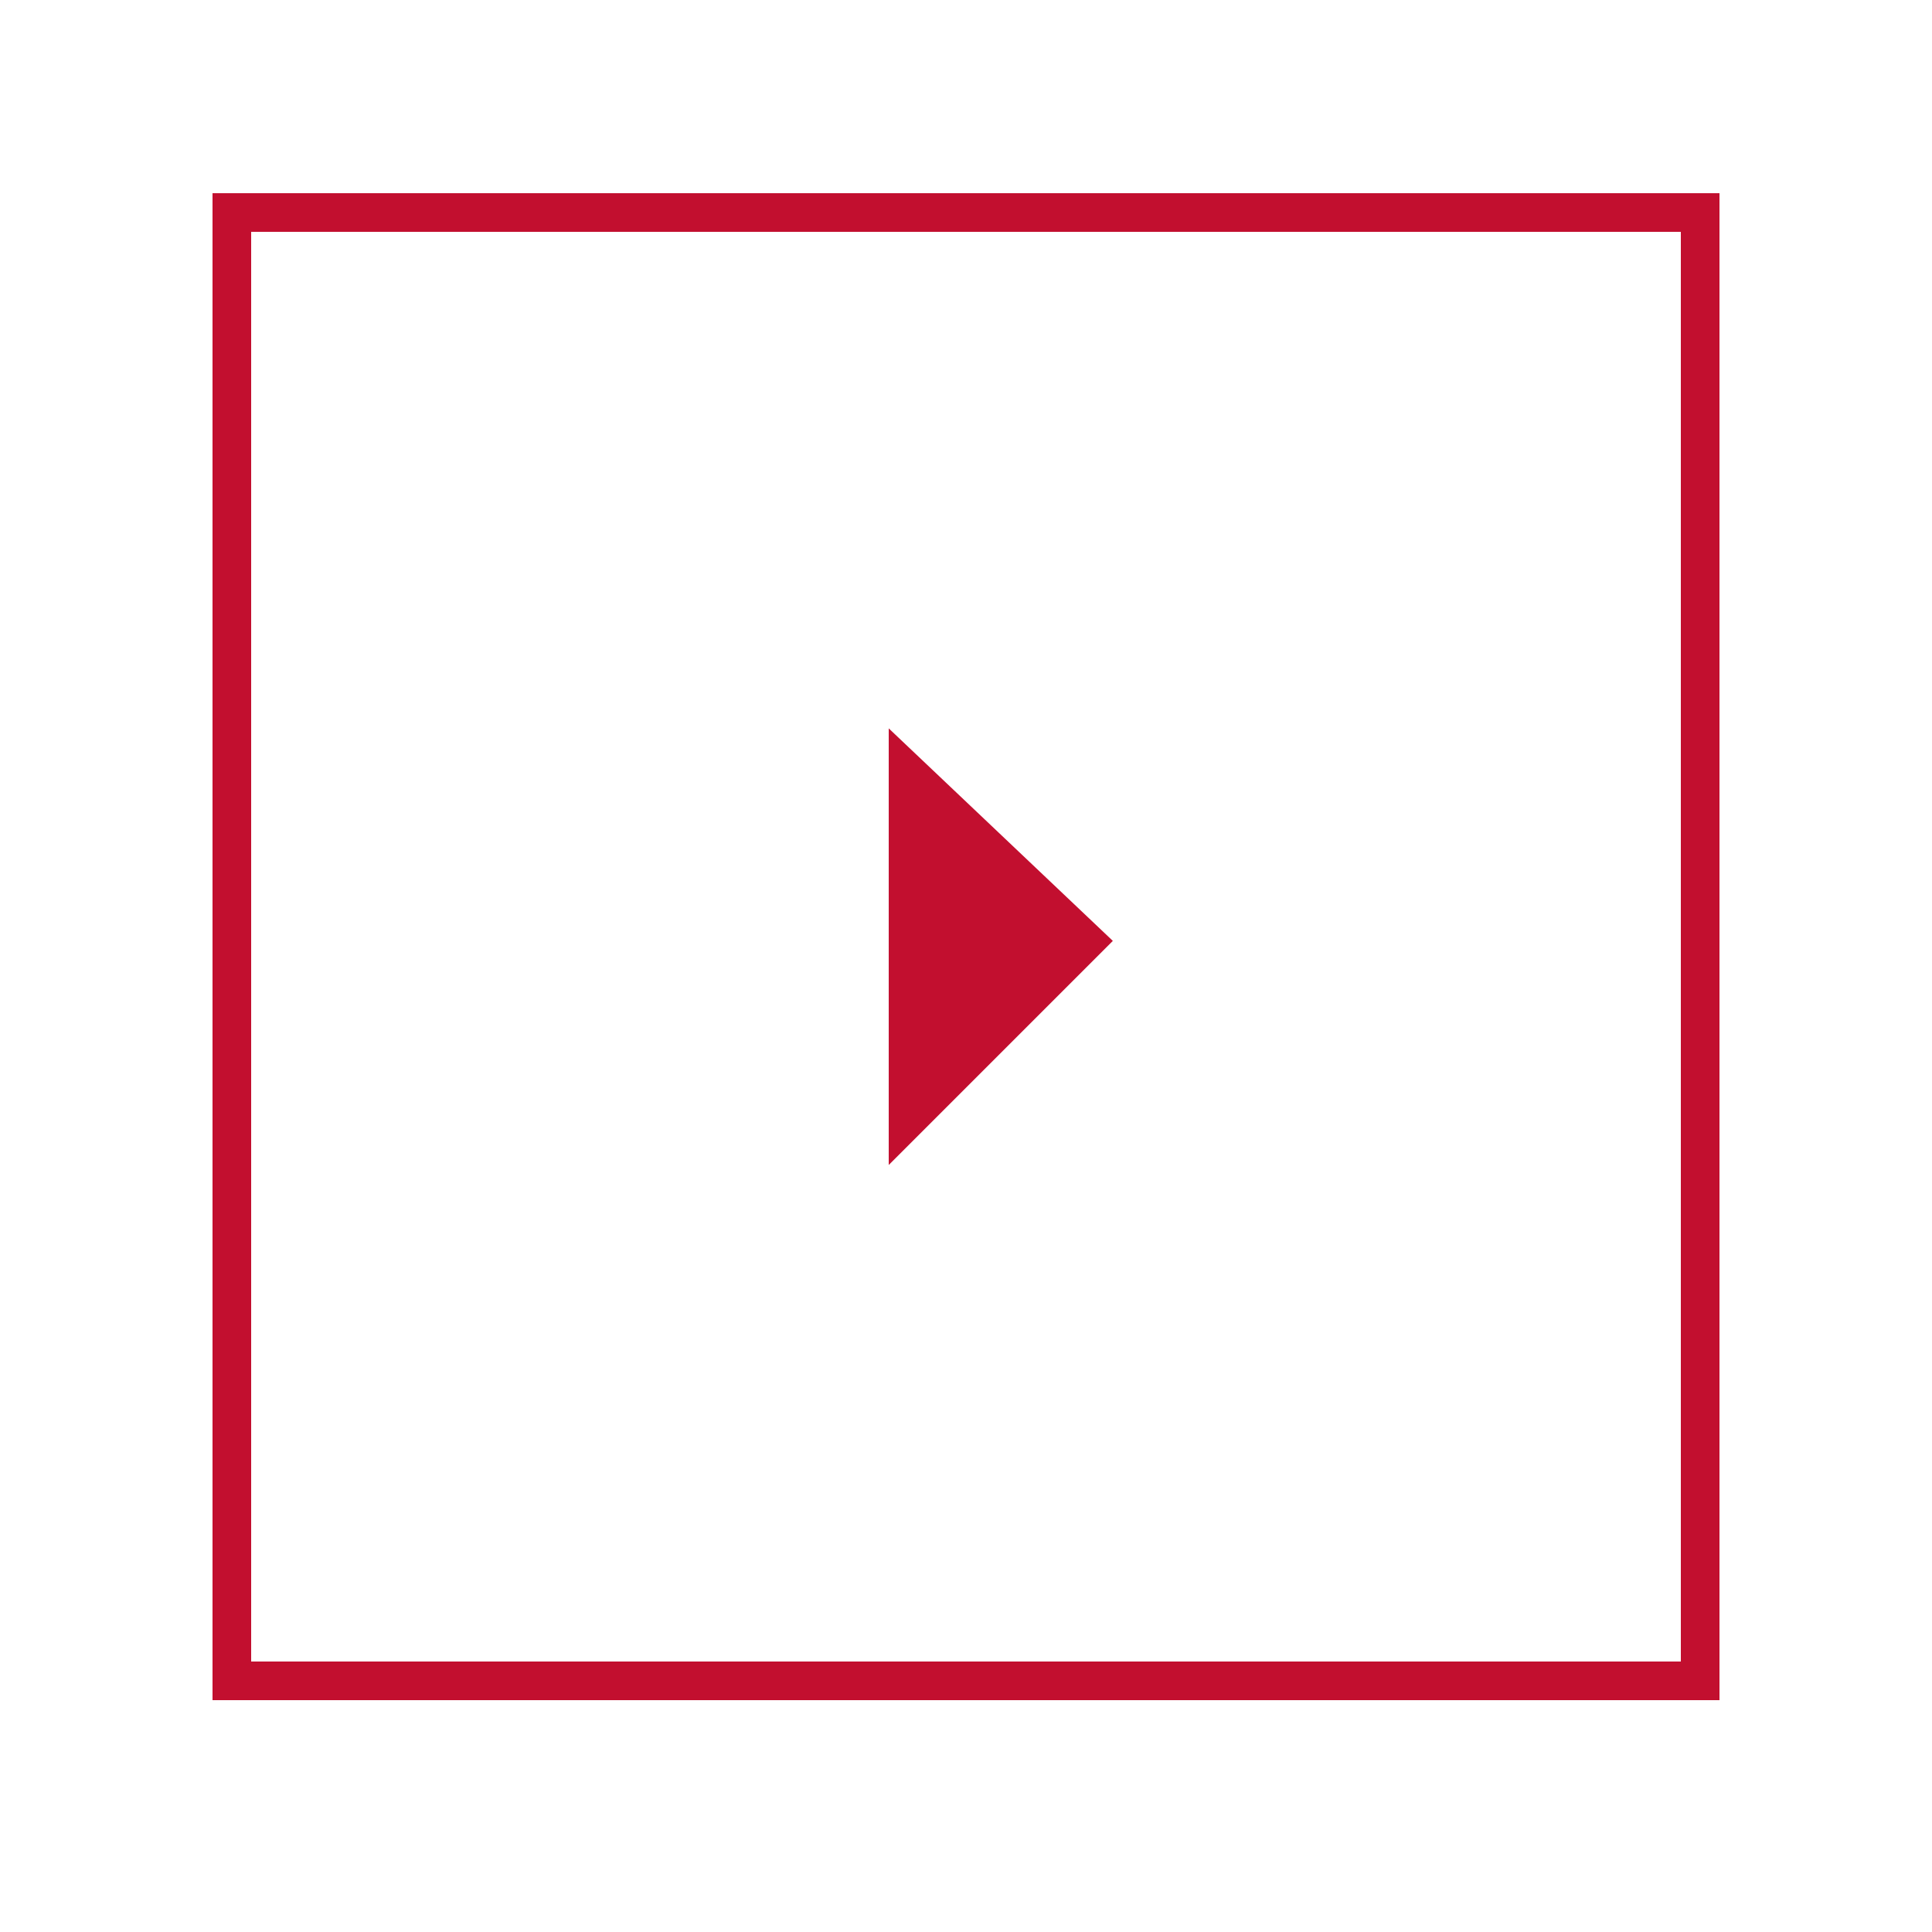 <svg xmlns="http://www.w3.org/2000/svg" xmlns:xlink="http://www.w3.org/1999/xlink" version="1.1" x="0px" y="0px" viewBox="0 0 100 100" style="enable-background:new 0 0 100 100;fill:url(#CerosGradient_id2007f3ee4);" xml:space="preserve" aria-hidden="true" width="100px" height="100px"><defs><linearGradient class="cerosgradient" data-cerosgradient="true" id="CerosGradient_id2007f3ee4" gradientUnits="userSpaceOnUse" x1="50%" y1="100%" x2="50%" y2="0%"><stop offset="0%" stop-color="#C20F2F"/><stop offset="100%" stop-color="#C20F2F"/></linearGradient><linearGradient/></defs><g><polygon points="46,40.5 46,57.4 46,60.3 57.6,48.7 46,37.7  " style="fill:url(#CerosGradient_id2007f3ee4);"/><path d="M11,88h78V10H11V88z M13,12h74v74H13V12z" style="fill:url(#CerosGradient_id2007f3ee4);"/></g></svg>